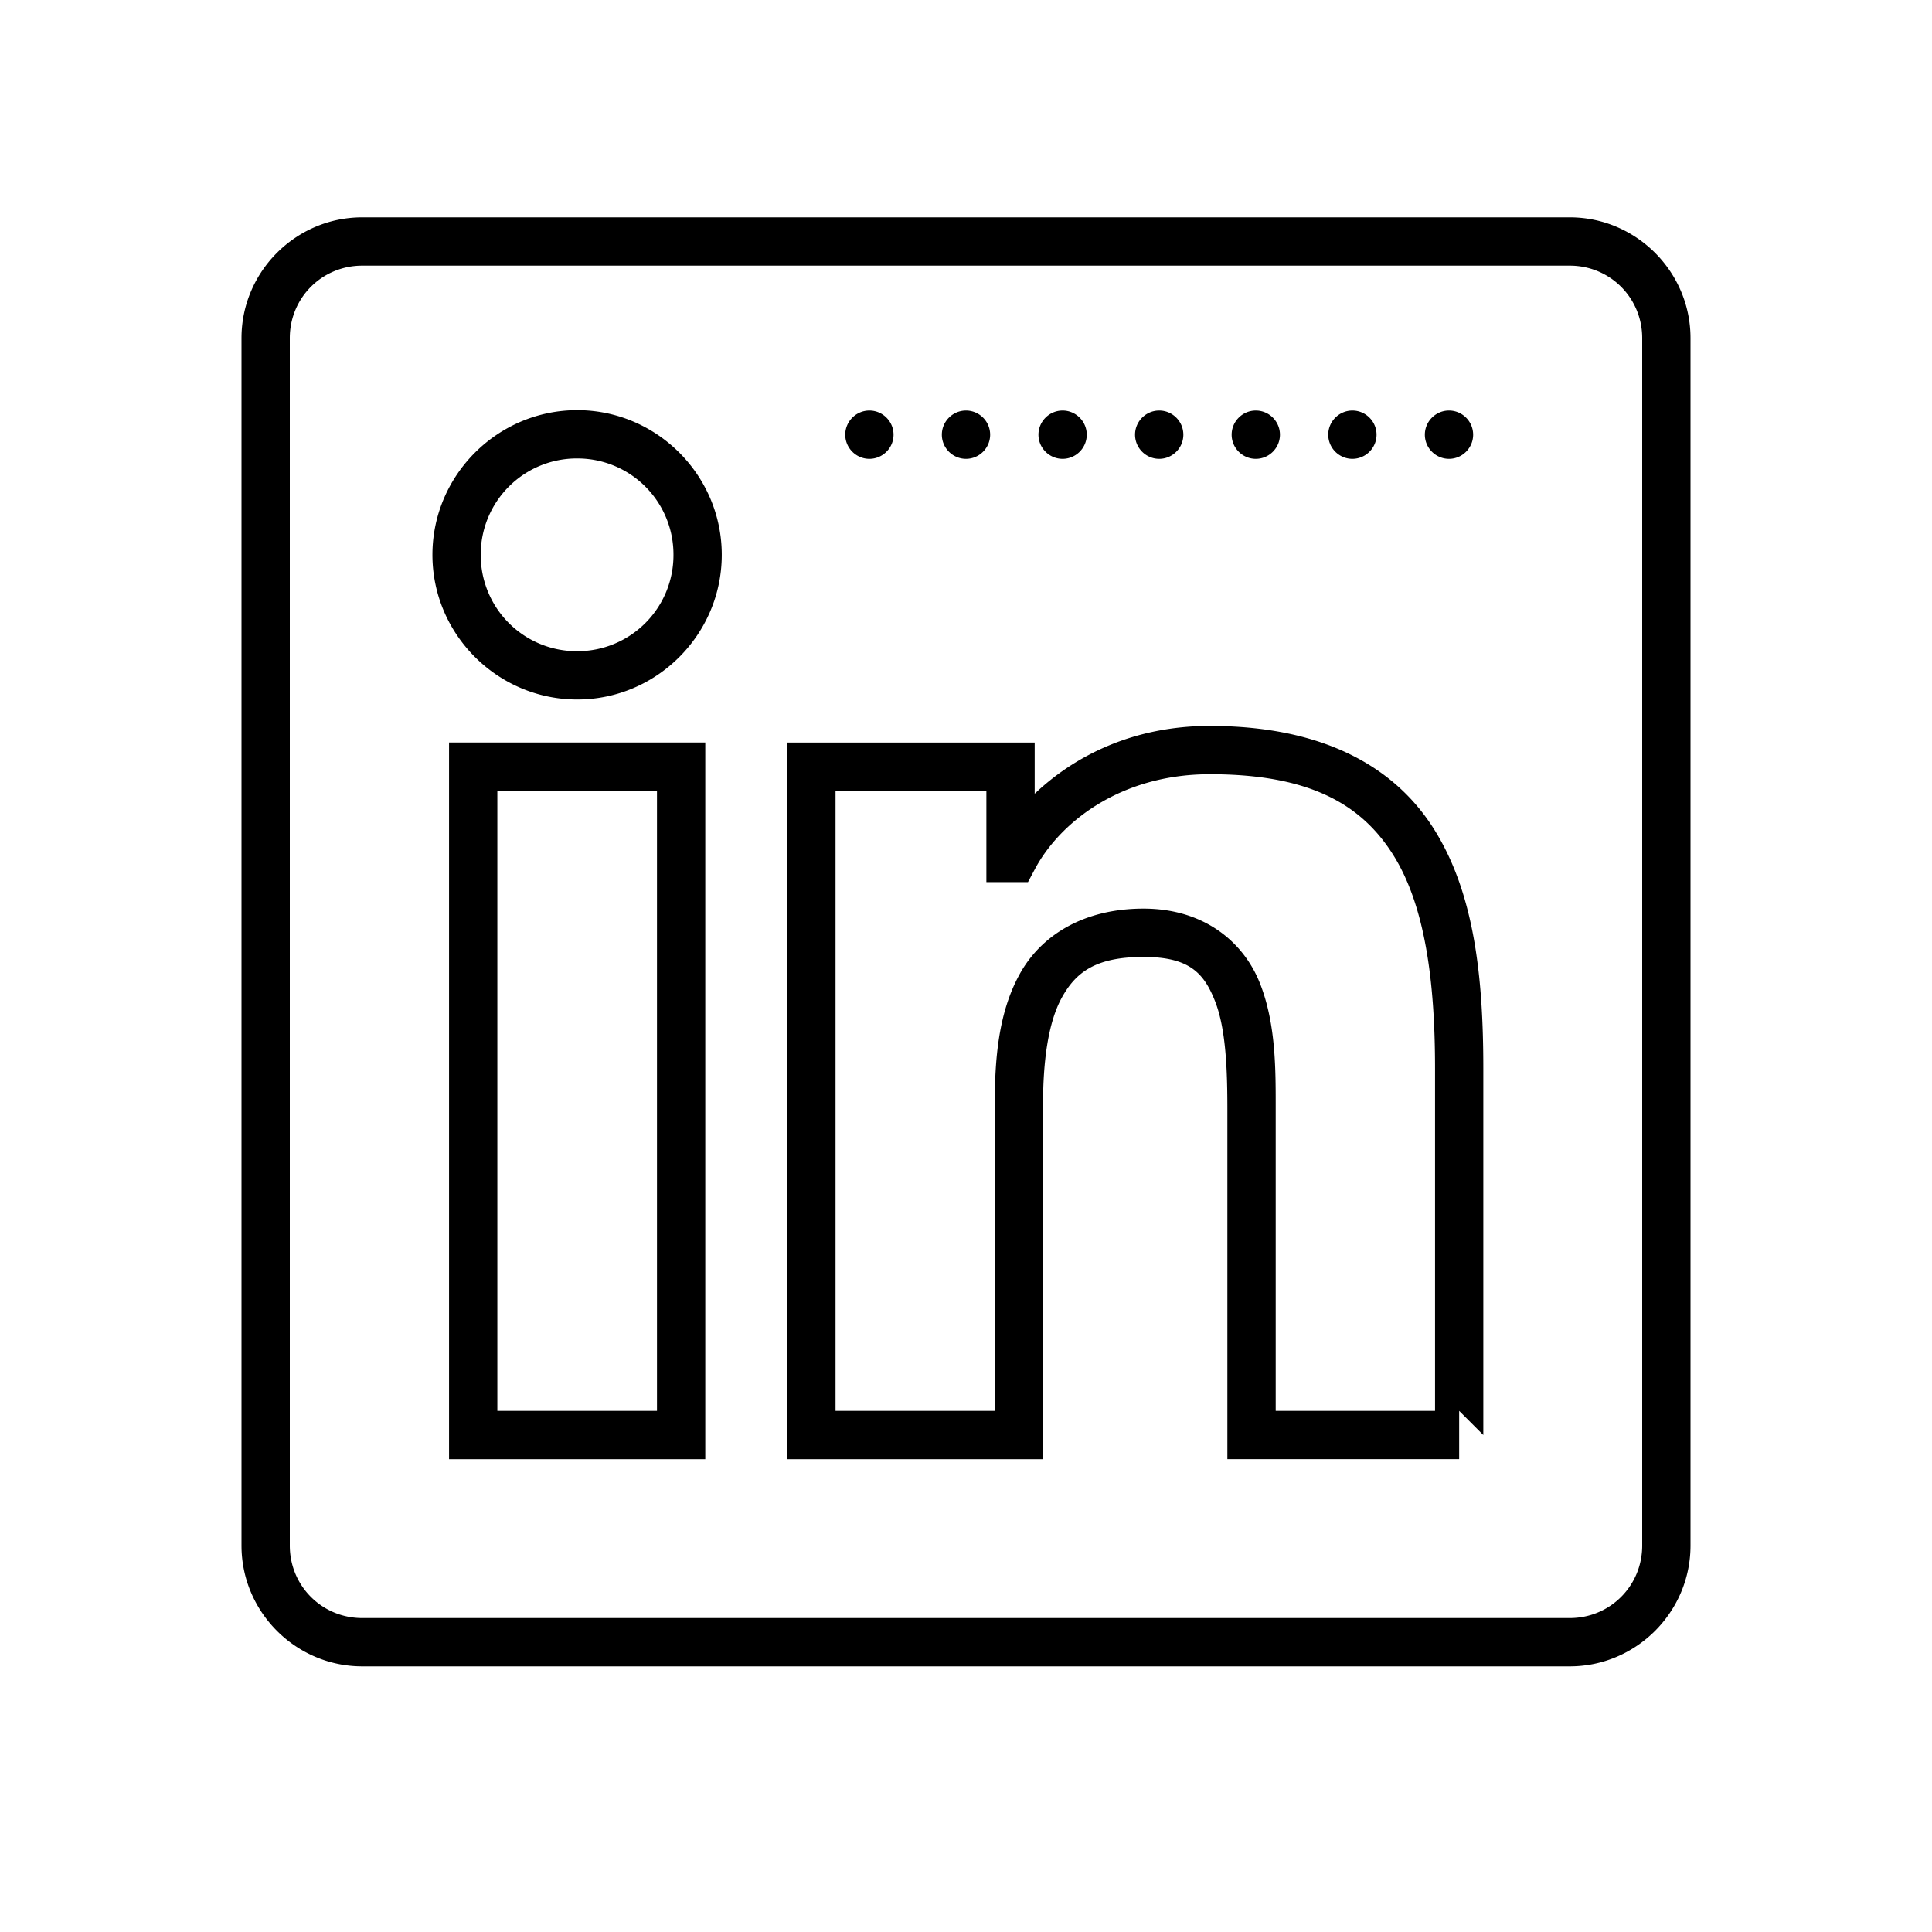 <svg xmlns="http://www.w3.org/2000/svg" viewBox="0 0 80 80"><path d="M15 9c-2.75 0-5 2.25-5 5v50c0 2.75 2.25 5 5 5h50c2.75 0 5-2.25 5-5V14c0-2.75-2.25-5-5-5zm0 2h50c1.668 0 3 1.332 3 3v50c0 1.668-1.332 3-3 3H15c-1.668 0-3-1.332-3-3V14c0-1.668 1.332-3 3-3zm8.902 5.984c-3.3 0-5.996 2.696-5.996 5.989 0 3.297 2.696 5.992 5.996 5.992 3.293 0 5.985-2.695 5.985-5.992 0-3.293-2.692-5.989-5.985-5.989zM36 17c-.55 0-1 .45-1 1s.45 1 1 1 1-.45 1-1-.45-1-1-1zm4 0c-.55 0-1 .45-1 1s.45 1 1 1 1-.45 1-1-.45-1-1-1zm4 0c-.55 0-1 .45-1 1s.45 1 1 1 1-.45 1-1-.45-1-1-1zm4 0c-.55 0-1 .45-1 1s.45 1 1 1 1-.45 1-1-.45-1-1-1zm4 0c-.55 0-1 .45-1 1s.45 1 1 1 1-.45 1-1-.45-1-1-1zm4 0c-.55 0-1 .45-1 1s.45 1 1 1 1-.45 1-1-.45-1-1-1zm4 0c-.55 0-1 .45-1 1s.45 1 1 1 1-.45 1-1-.45-1-1-1zm-36.098 1.984a3.977 3.977 0 0 1 3.985 3.989 3.978 3.978 0 0 1-3.985 3.992 3.978 3.978 0 0 1-3.996-3.992 3.977 3.977 0 0 1 3.996-3.989zm26.2 11.075c-3.164 0-5.594 1.23-7.258 2.808v-2.12H32.598v29.675H43.19V45.734c0-1.742.2-3.375.778-4.425.582-1.055 1.406-1.684 3.383-1.684 1.894 0 2.5.664 2.96 1.828.461 1.168.512 2.91.512 4.508v14.46h9.598v-2l1 1V44.243c0-3.8-.375-7.27-2.047-9.918-1.672-2.652-4.7-4.265-9.273-4.265zm-31.508.687v29.676h10.61V30.746zm31.508 1.313c4.136 0 6.27 1.25 7.582 3.332 1.312 2.078 1.738 5.195 1.738 8.851v14.18h-6.598V45.96c0-1.61.02-3.543-.652-5.242-.668-1.696-2.3-3.094-4.82-3.094-2.5 0-4.254 1.117-5.133 2.719-.88 1.597-1.028 3.52-1.028 5.39v12.688h-6.593V32.746h6.246v3.781h1.722l.282-.53c.972-1.84 3.433-3.938 7.254-3.938zm-29.508.687h6.61v25.676h-6.61z"/></svg>